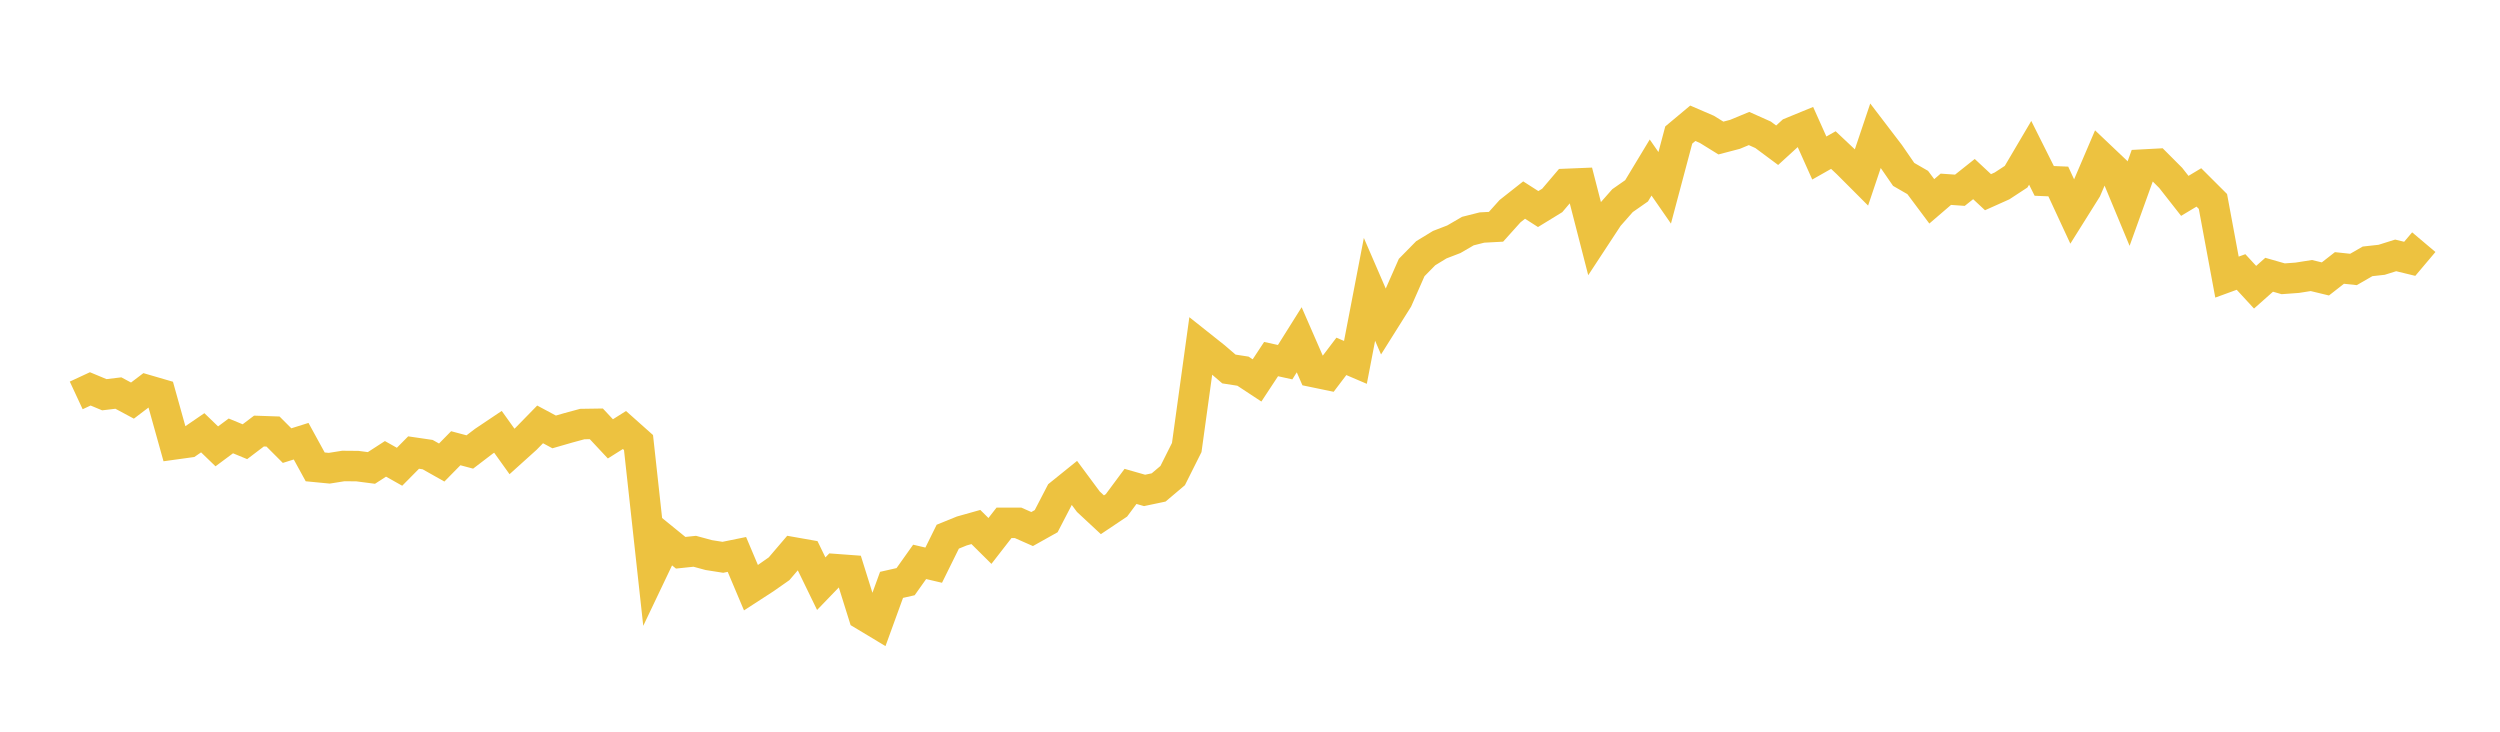<svg width="164" height="48" xmlns="http://www.w3.org/2000/svg" xmlns:xlink="http://www.w3.org/1999/xlink"><path fill="none" stroke="rgb(237,194,64)" stroke-width="2" d="M5,25.939L5.922,25.51L6.844,25.894L7.766,25.784L8.689,26.279L9.611,25.578L10.533,25.847L11.455,29.149L12.377,29.021L13.299,28.39L14.222,29.281L15.144,28.595L16.066,28.976L16.988,28.277L17.91,28.309L18.832,29.232L19.754,28.943L20.677,30.627L21.599,30.716L22.521,30.569L23.443,30.577L24.365,30.697L25.287,30.101L26.21,30.619L27.132,29.687L28.054,29.822L28.976,30.342L29.898,29.404L30.82,29.65L31.743,28.945L32.665,28.327L33.587,29.615L34.509,28.784L35.431,27.84L36.353,28.334L37.275,28.068L38.198,27.818L39.12,27.804L40.042,28.79L40.964,28.209L41.886,29.03L42.808,37.448L43.731,35.511L44.653,36.261L45.575,36.164L46.497,36.414L47.419,36.559L48.341,36.371L49.263,38.554L50.186,37.956L51.108,37.31L52.03,36.231L52.952,36.394L53.874,38.29L54.796,37.334L55.719,37.402L56.641,40.348L57.563,40.902L58.485,38.367L59.407,38.158L60.329,36.859L61.251,37.075L62.174,35.206L63.096,34.831L64.018,34.572L64.94,35.486L65.862,34.299L66.784,34.297L67.707,34.705L68.629,34.189L69.551,32.411L70.473,31.667L71.395,32.911L72.317,33.769L73.24,33.151L74.162,31.908L75.084,32.171L76.006,31.977L76.928,31.198L77.85,29.357L78.772,22.681L79.695,23.414L80.617,24.206L81.539,24.349L82.461,24.956L83.383,23.556L84.305,23.759L85.228,22.289L86.15,24.403L87.072,24.594L87.994,23.378L88.916,23.772L89.838,18.981L90.76,21.112L91.683,19.643L92.605,17.55L93.527,16.612L94.449,16.05L95.371,15.695L96.293,15.159L97.216,14.926L98.138,14.877L99.06,13.851L99.982,13.124L100.904,13.714L101.826,13.149L102.749,12.064L103.671,12.026L104.593,15.613L105.515,14.208L106.437,13.162L107.359,12.518L108.281,10.99L109.204,12.321L110.126,8.857L111.048,8.087L111.97,8.485L112.892,9.055L113.814,8.813L114.737,8.43L115.659,8.843L116.581,9.528L117.503,8.686L118.425,8.308L119.347,10.366L120.269,9.844L121.192,10.714L122.114,11.637L123.036,8.894L123.958,10.102L124.88,11.44L125.802,11.972L126.725,13.208L127.647,12.416L128.569,12.481L129.491,11.748L130.413,12.608L131.335,12.195L132.257,11.591L133.18,10.025L134.102,11.867L135.024,11.905L135.946,13.892L136.868,12.421L137.79,10.265L138.713,11.141L139.635,13.36L140.557,10.798L141.479,10.749L142.401,11.673L143.323,12.849L144.246,12.295L145.168,13.215L146.09,18.178L147.012,17.842L147.934,18.842L148.856,18.024L149.778,18.288L150.701,18.221L151.623,18.075L152.545,18.298L153.467,17.578L154.389,17.676L155.311,17.145L156.234,17.043L157.156,16.754L158.078,16.978L159,15.886"></path></svg>